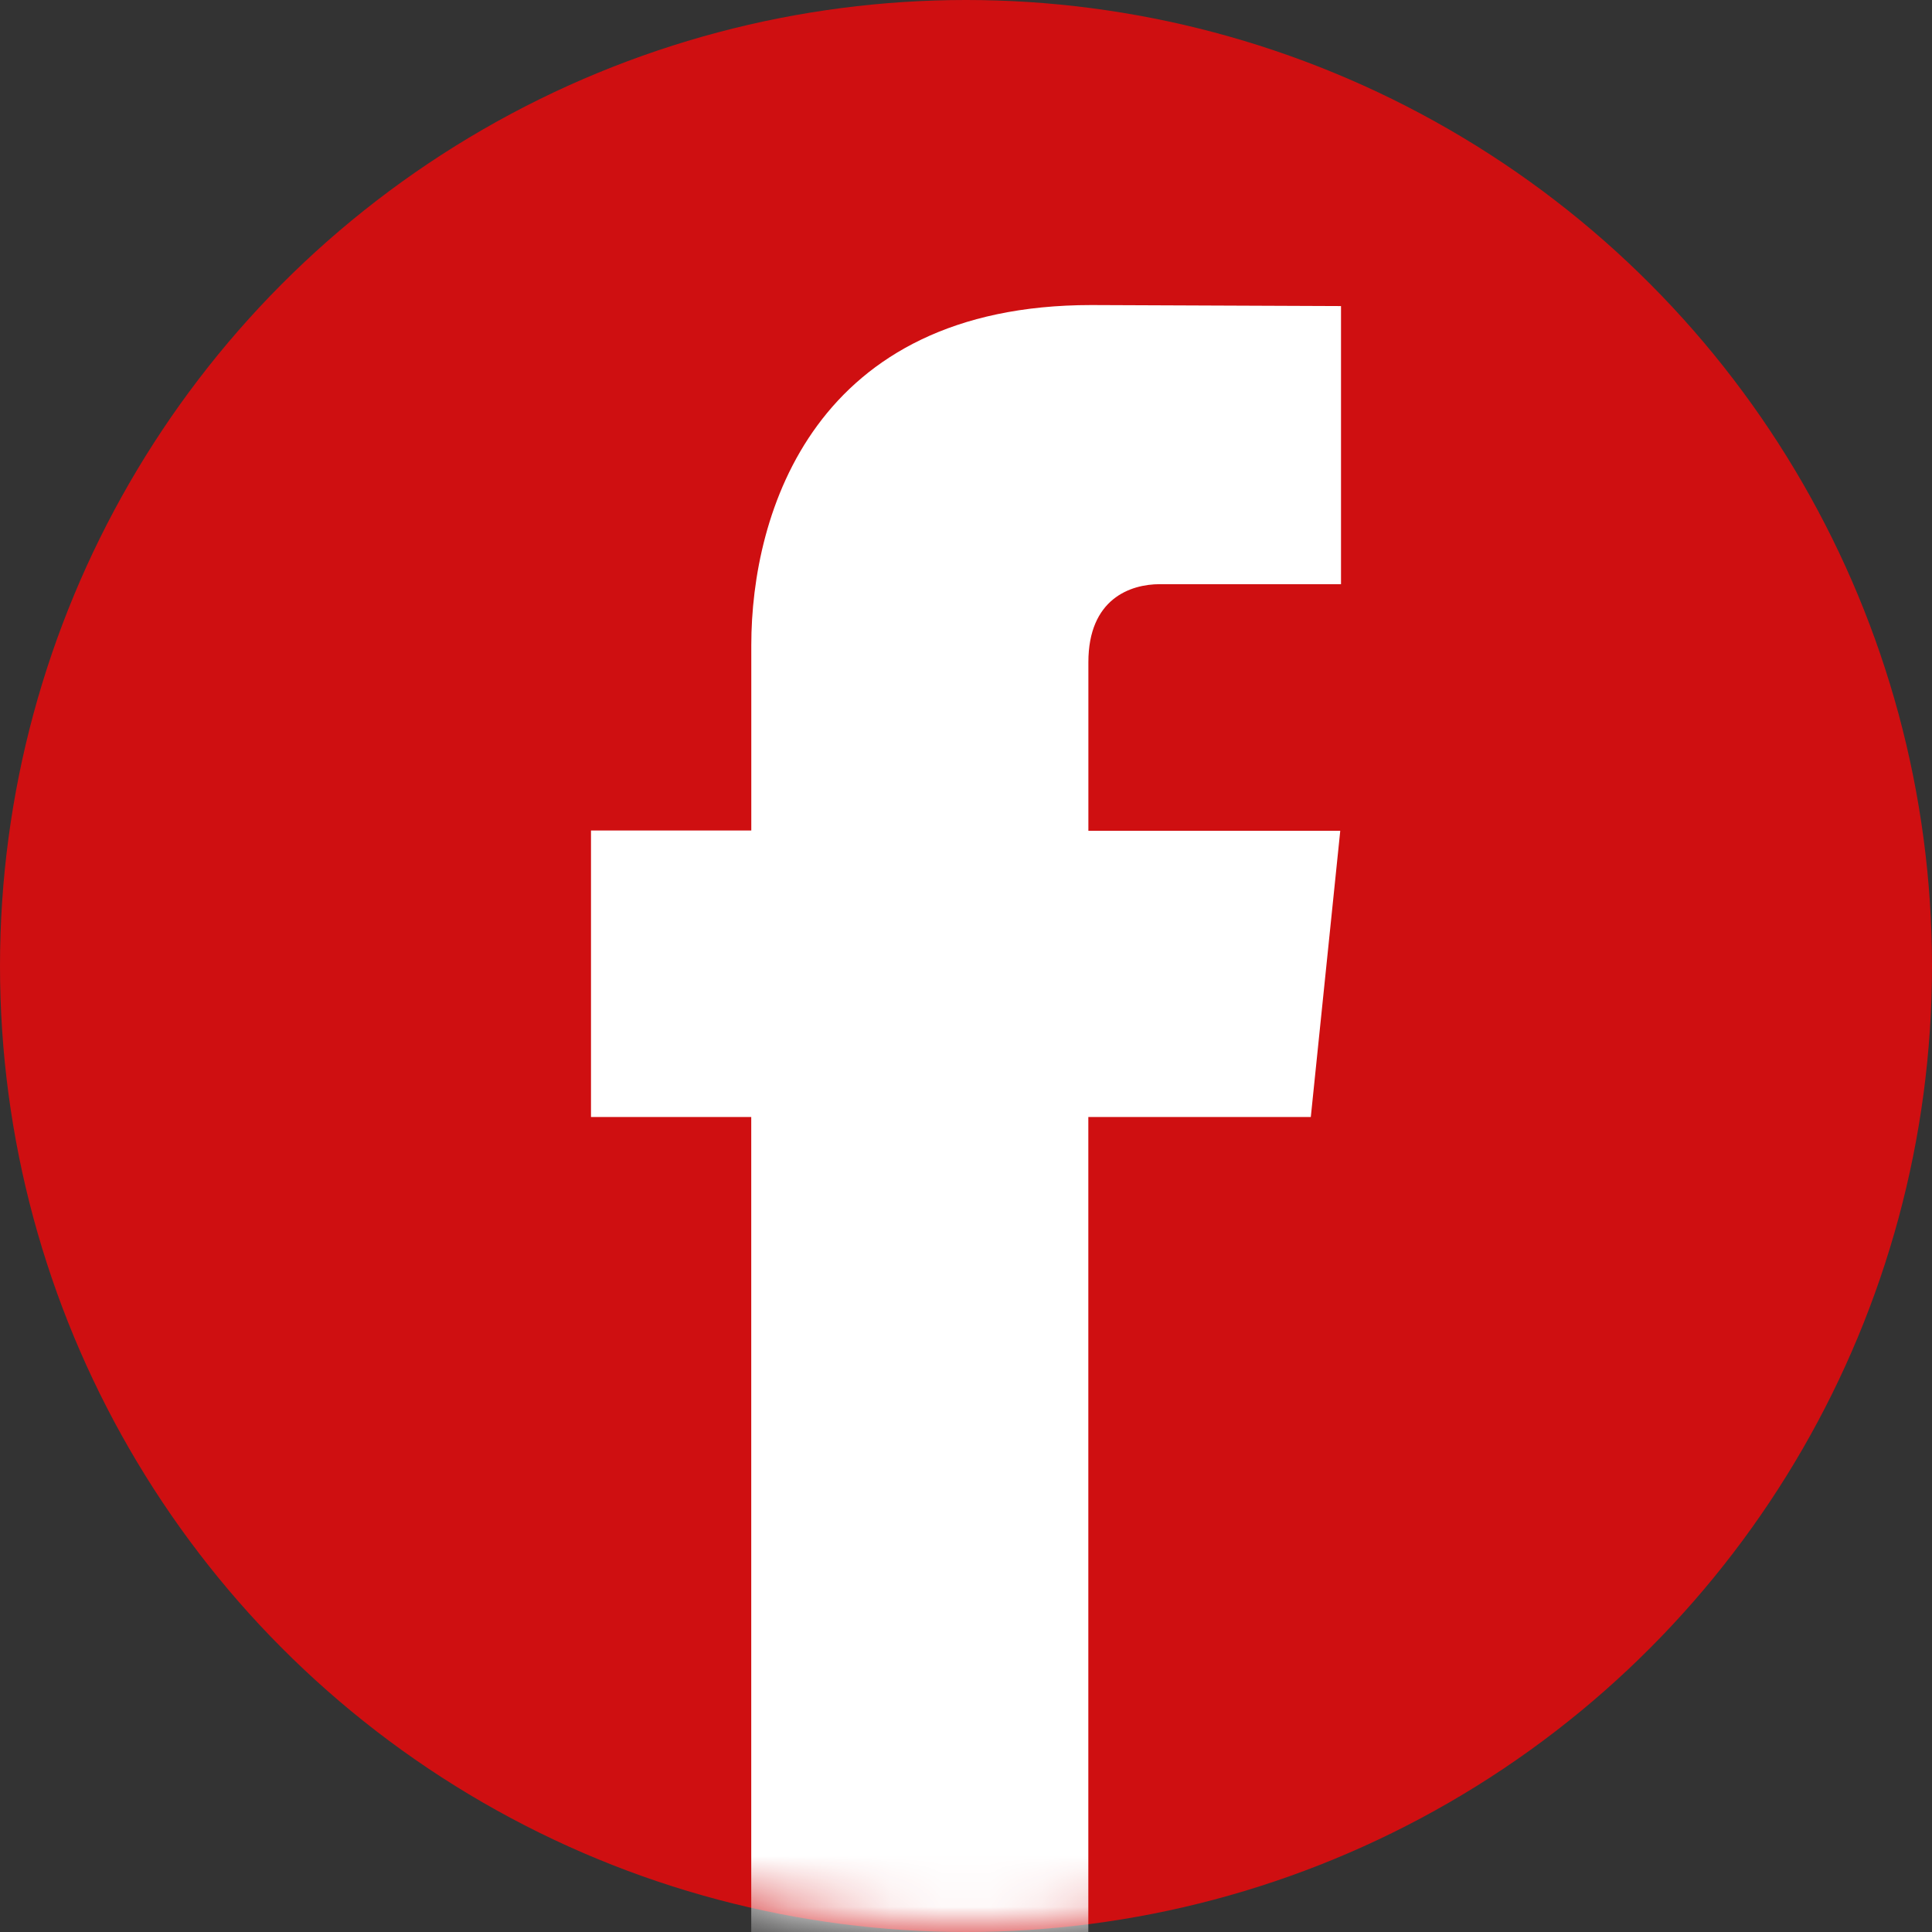 <svg xmlns="http://www.w3.org/2000/svg" xmlns:xlink="http://www.w3.org/1999/xlink" width="38" height="38" viewBox="0 0 38 38">
    <rect x="0" y="0" width="38" height="38" fill="#333333" stroke="none"/>
    <defs>
        <circle id="prefix__a" cx="19" cy="19" r="19"/>
    </defs>
    <g fill="none" fill-rule="evenodd">
        <mask id="prefix__b" fill="#fff">
            <use xlink:href="#prefix__a"/>
        </mask>
        <use fill="#CF0F11" xlink:href="#prefix__a"/>
        <path fill="#FFF" fill-rule="nonzero" d="M25.782 21.97h-4.376V38h-6.63V21.97h-3.152v-5.635h3.153V12.69c0-2.608 1.238-6.69 6.688-6.69l4.911.02v5.47h-3.563c-.584 0-1.406.291-1.406 1.535v3.316h4.954l-.579 5.628z" mask="url(#prefix__b)"/>
    </g>
</svg>
